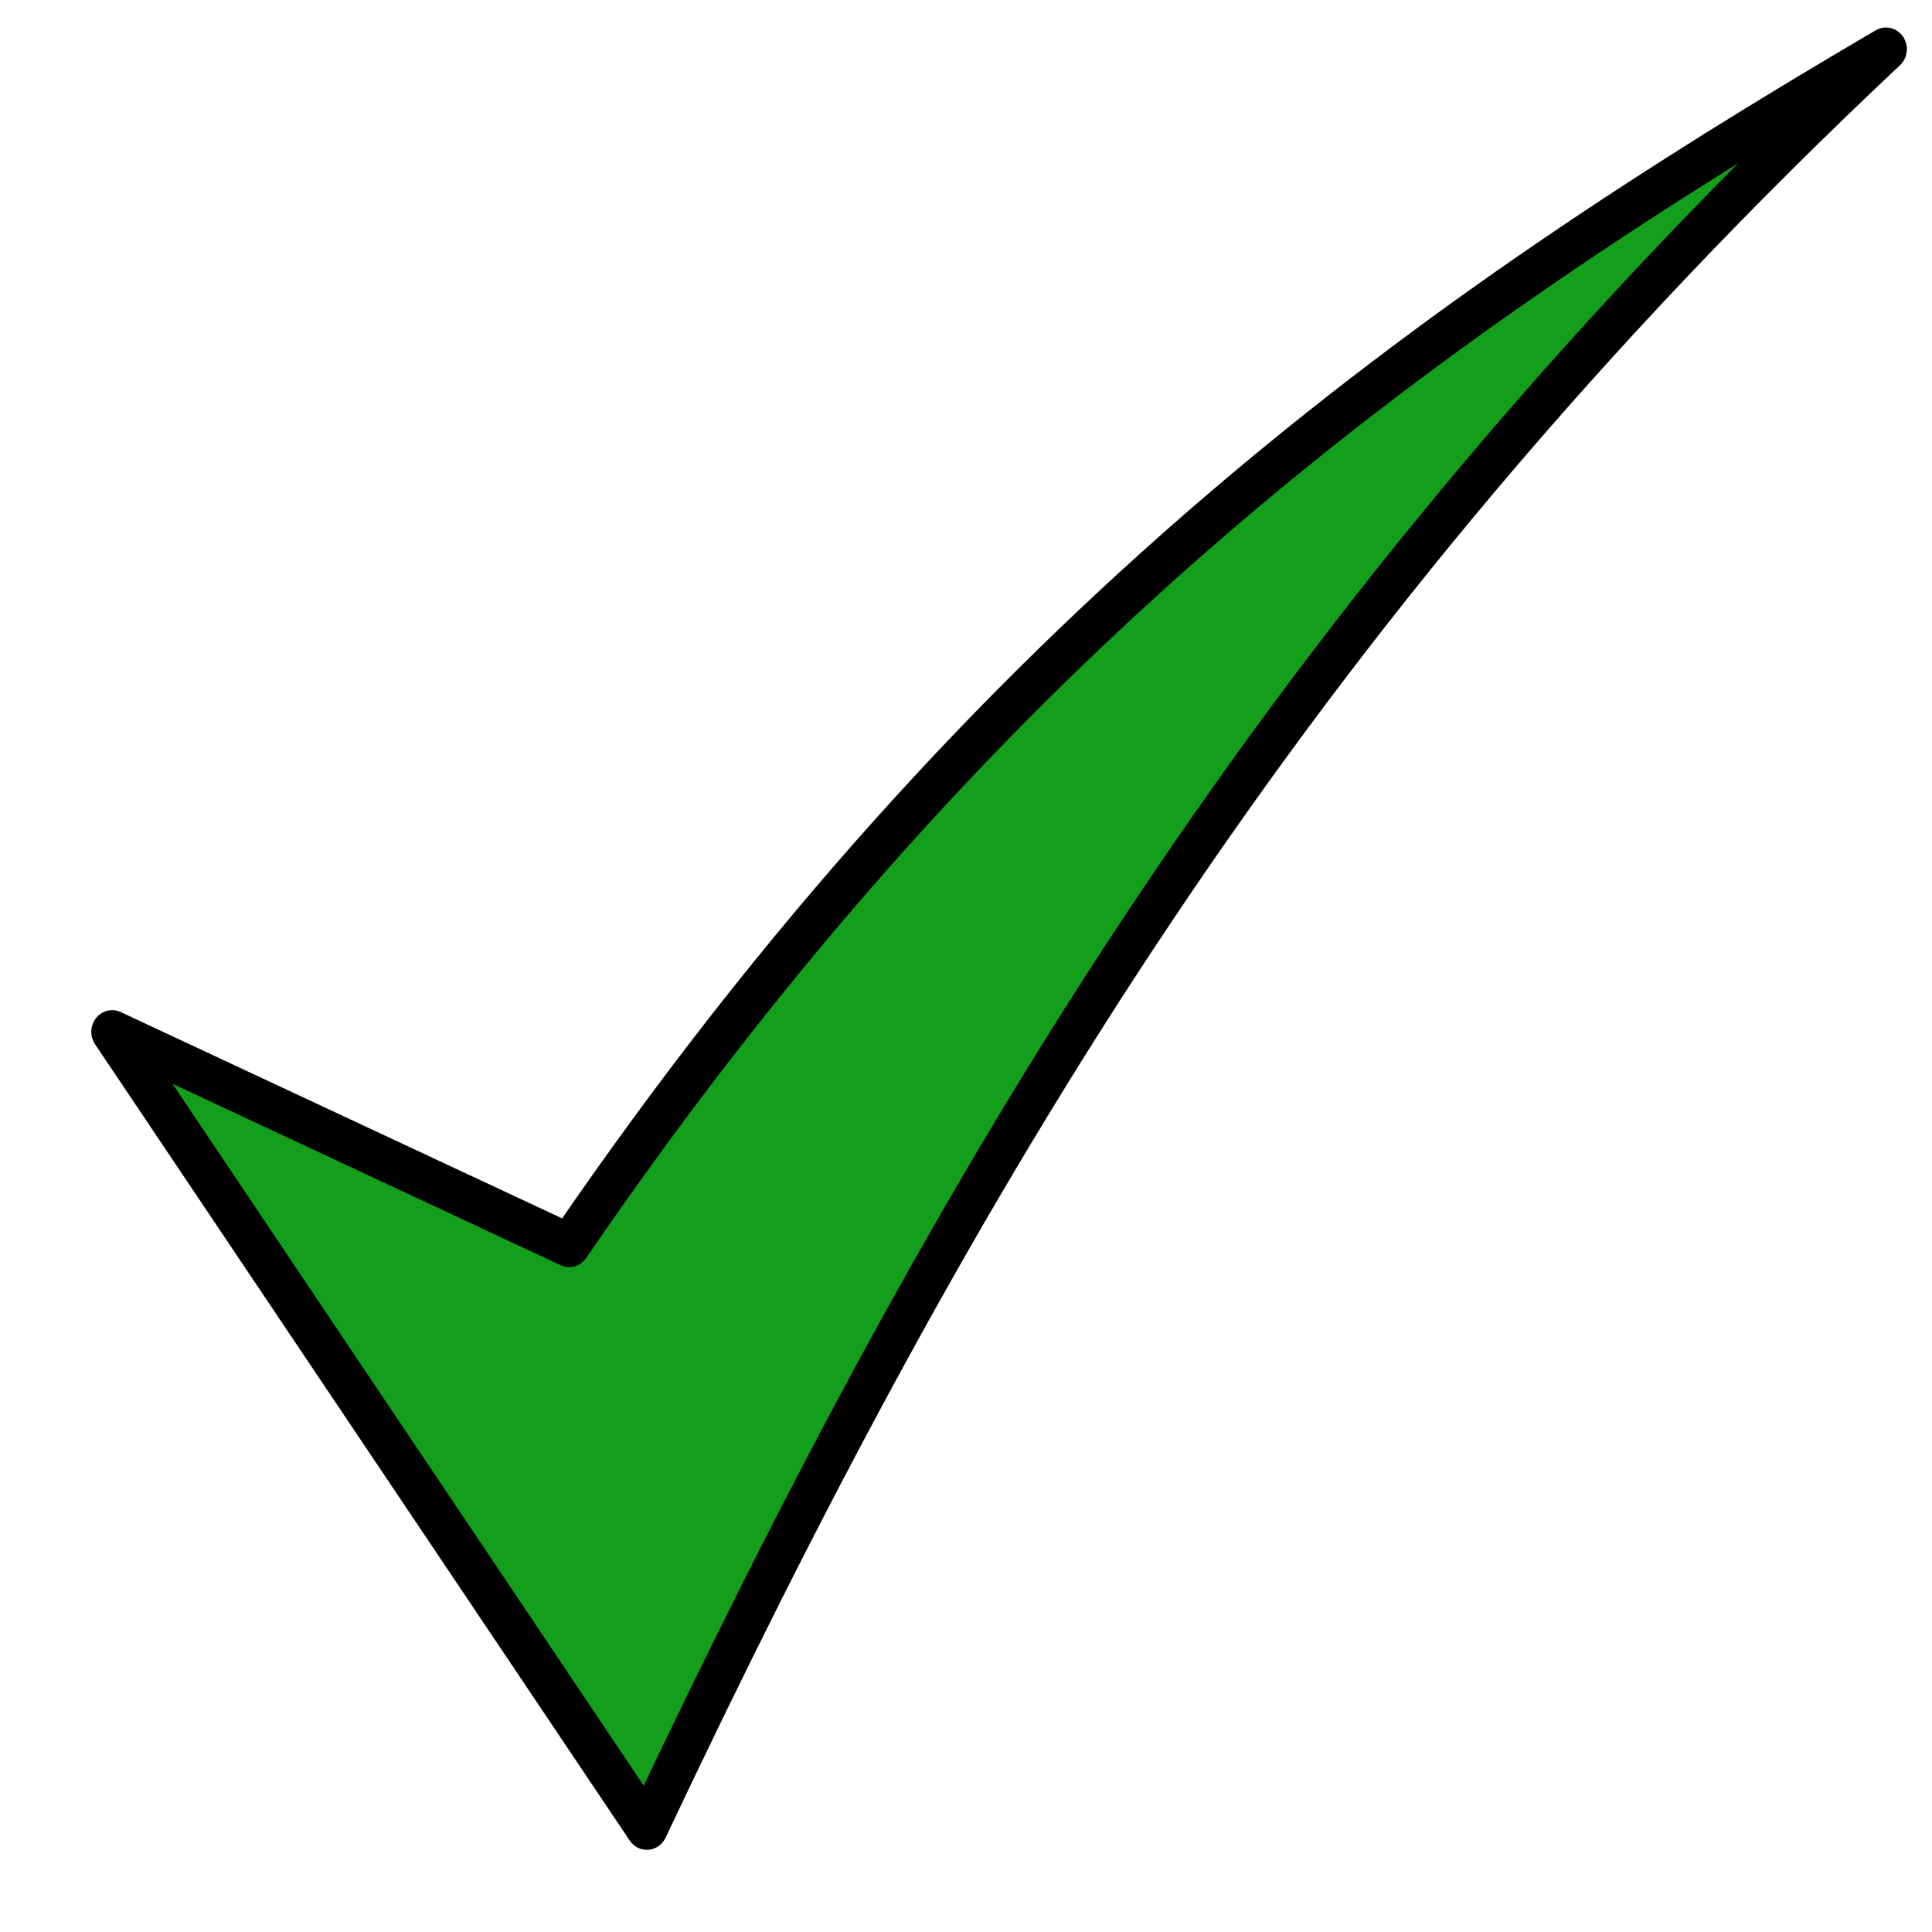 <svg xmlns="http://www.w3.org/2000/svg" width="1em" height="1em" viewBox="0 0 440 440" >
<g transform="matrix(0.99,0,0,1.028,1152.92,41.938)" >
	<g transform="matrix(0.48,0,0,0.48,-316.231,468.11)"	>
		<path
			style="fill:#139e1c;fill-opacity:1;stroke:#000000;stroke-width:20;stroke-linecap:square; stroke-linejoin:round;stroke-miterlimit:4;stroke-dasharray:none;stroke-opacity:1; paint-order:stroke fill markers"
			d="m -1713.608,-583.989 256.246,367.538 c 146.601,-298.831 305.413,-560.077 593.868,-821.08 -215.886,121.817 -427.808,265.889 -631.09,552.127 z"
		/>
	</g>
</g>
</svg>
